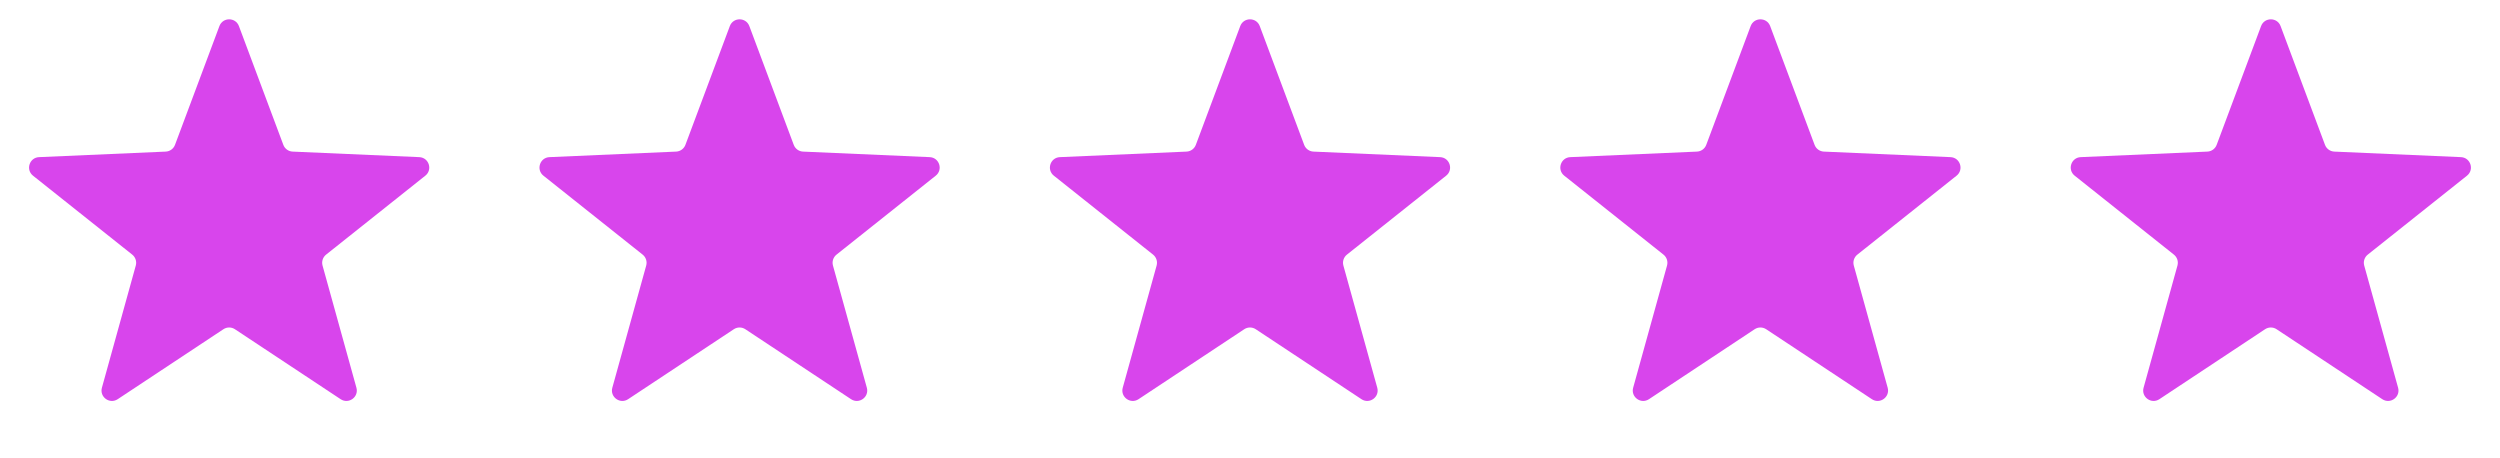 <svg xmlns="http://www.w3.org/2000/svg" width="720" height="132" viewBox="0 0 720 132" fill="none"><path d="M63.19 7.515C64.162 4.916 67.838 4.916 68.81 7.515L81.598 41.714C82.02 42.842 83.074 43.608 84.277 43.661L120.754 45.255C123.527 45.376 124.663 48.872 122.491 50.599L93.917 73.33C92.975 74.079 92.572 75.319 92.894 76.479L102.65 111.664C103.391 114.338 100.417 116.499 98.103 114.967L67.656 94.816C66.652 94.151 65.348 94.151 64.344 94.816L33.897 114.967C31.583 116.499 28.608 114.338 29.35 111.664L39.106 76.479C39.428 75.319 39.025 74.079 38.083 73.33L9.509 50.599C7.337 48.872 8.473 45.376 11.246 45.255L47.723 43.661C48.926 43.608 49.98 42.842 50.402 41.714L63.19 7.515Z" fill="#D845EC"></path><path d="M210.19 7.515C211.162 4.916 214.838 4.916 215.81 7.515L228.598 41.714C229.02 42.842 230.074 43.608 231.277 43.661L267.754 45.255C270.527 45.376 271.663 48.872 269.491 50.599L240.917 73.33C239.975 74.079 239.572 75.319 239.894 76.479L249.65 111.664C250.391 114.338 247.417 116.499 245.103 114.967L214.656 94.816C213.652 94.151 212.348 94.151 211.344 94.816L180.897 114.967C178.583 116.499 175.609 114.338 176.35 111.664L186.106 76.479C186.428 75.319 186.025 74.079 185.083 73.33L156.509 50.599C154.337 48.872 155.473 45.376 158.246 45.255L194.723 43.661C195.926 43.608 196.98 42.842 197.402 41.714L210.19 7.515Z" fill="#D845EC"></path><path d="M357.19 7.515C358.162 4.916 361.838 4.916 362.81 7.515L375.598 41.714C376.02 42.842 377.074 43.608 378.277 43.661L414.754 45.255C417.527 45.376 418.663 48.872 416.491 50.599L387.917 73.33C386.975 74.079 386.572 75.319 386.894 76.479L396.65 111.664C397.391 114.338 394.417 116.499 392.103 114.967L361.656 94.816C360.652 94.151 359.348 94.151 358.344 94.816L327.897 114.967C325.583 116.499 322.609 114.338 323.35 111.664L333.106 76.479C333.428 75.319 333.025 74.079 332.083 73.33L303.509 50.599C301.337 48.872 302.473 45.376 305.246 45.255L341.723 43.661C342.926 43.608 343.98 42.842 344.402 41.714L357.19 7.515Z" fill="#D845EC"></path><path d="M504.19 7.515C505.162 4.916 508.838 4.916 509.81 7.515L522.598 41.714C523.02 42.842 524.074 43.608 525.277 43.661L561.754 45.255C564.527 45.376 565.663 48.872 563.491 50.599L534.917 73.33C533.975 74.079 533.572 75.319 533.894 76.479L543.65 111.664C544.391 114.338 541.417 116.499 539.103 114.967L508.656 94.816C507.652 94.151 506.348 94.151 505.344 94.816L474.897 114.967C472.583 116.499 469.609 114.338 470.35 111.664L480.106 76.479C480.428 75.319 480.025 74.079 479.083 73.33L450.509 50.599C448.337 48.872 449.473 45.376 452.246 45.255L488.723 43.661C489.926 43.608 490.98 42.842 491.402 41.714L504.19 7.515Z" fill="#D845EC"></path><path d="M651.19 7.515C652.162 4.916 655.838 4.916 656.81 7.515L669.598 41.714C670.02 42.842 671.074 43.608 672.277 43.661L708.754 45.255C711.527 45.376 712.663 48.872 710.491 50.599L681.917 73.33C680.975 74.079 680.572 75.319 680.894 76.479L690.65 111.664C691.391 114.338 688.417 116.499 686.103 114.967L655.656 94.816C654.652 94.151 653.348 94.151 652.344 94.816L621.897 114.967C619.583 116.499 616.609 114.338 617.35 111.664L627.106 76.479C627.428 75.319 627.025 74.079 626.083 73.33L597.509 50.599C595.337 48.872 596.473 45.376 599.246 45.255L635.723 43.661C636.926 43.608 637.98 42.842 638.402 41.714L651.19 7.515Z" fill="#D845EC"></path></svg>